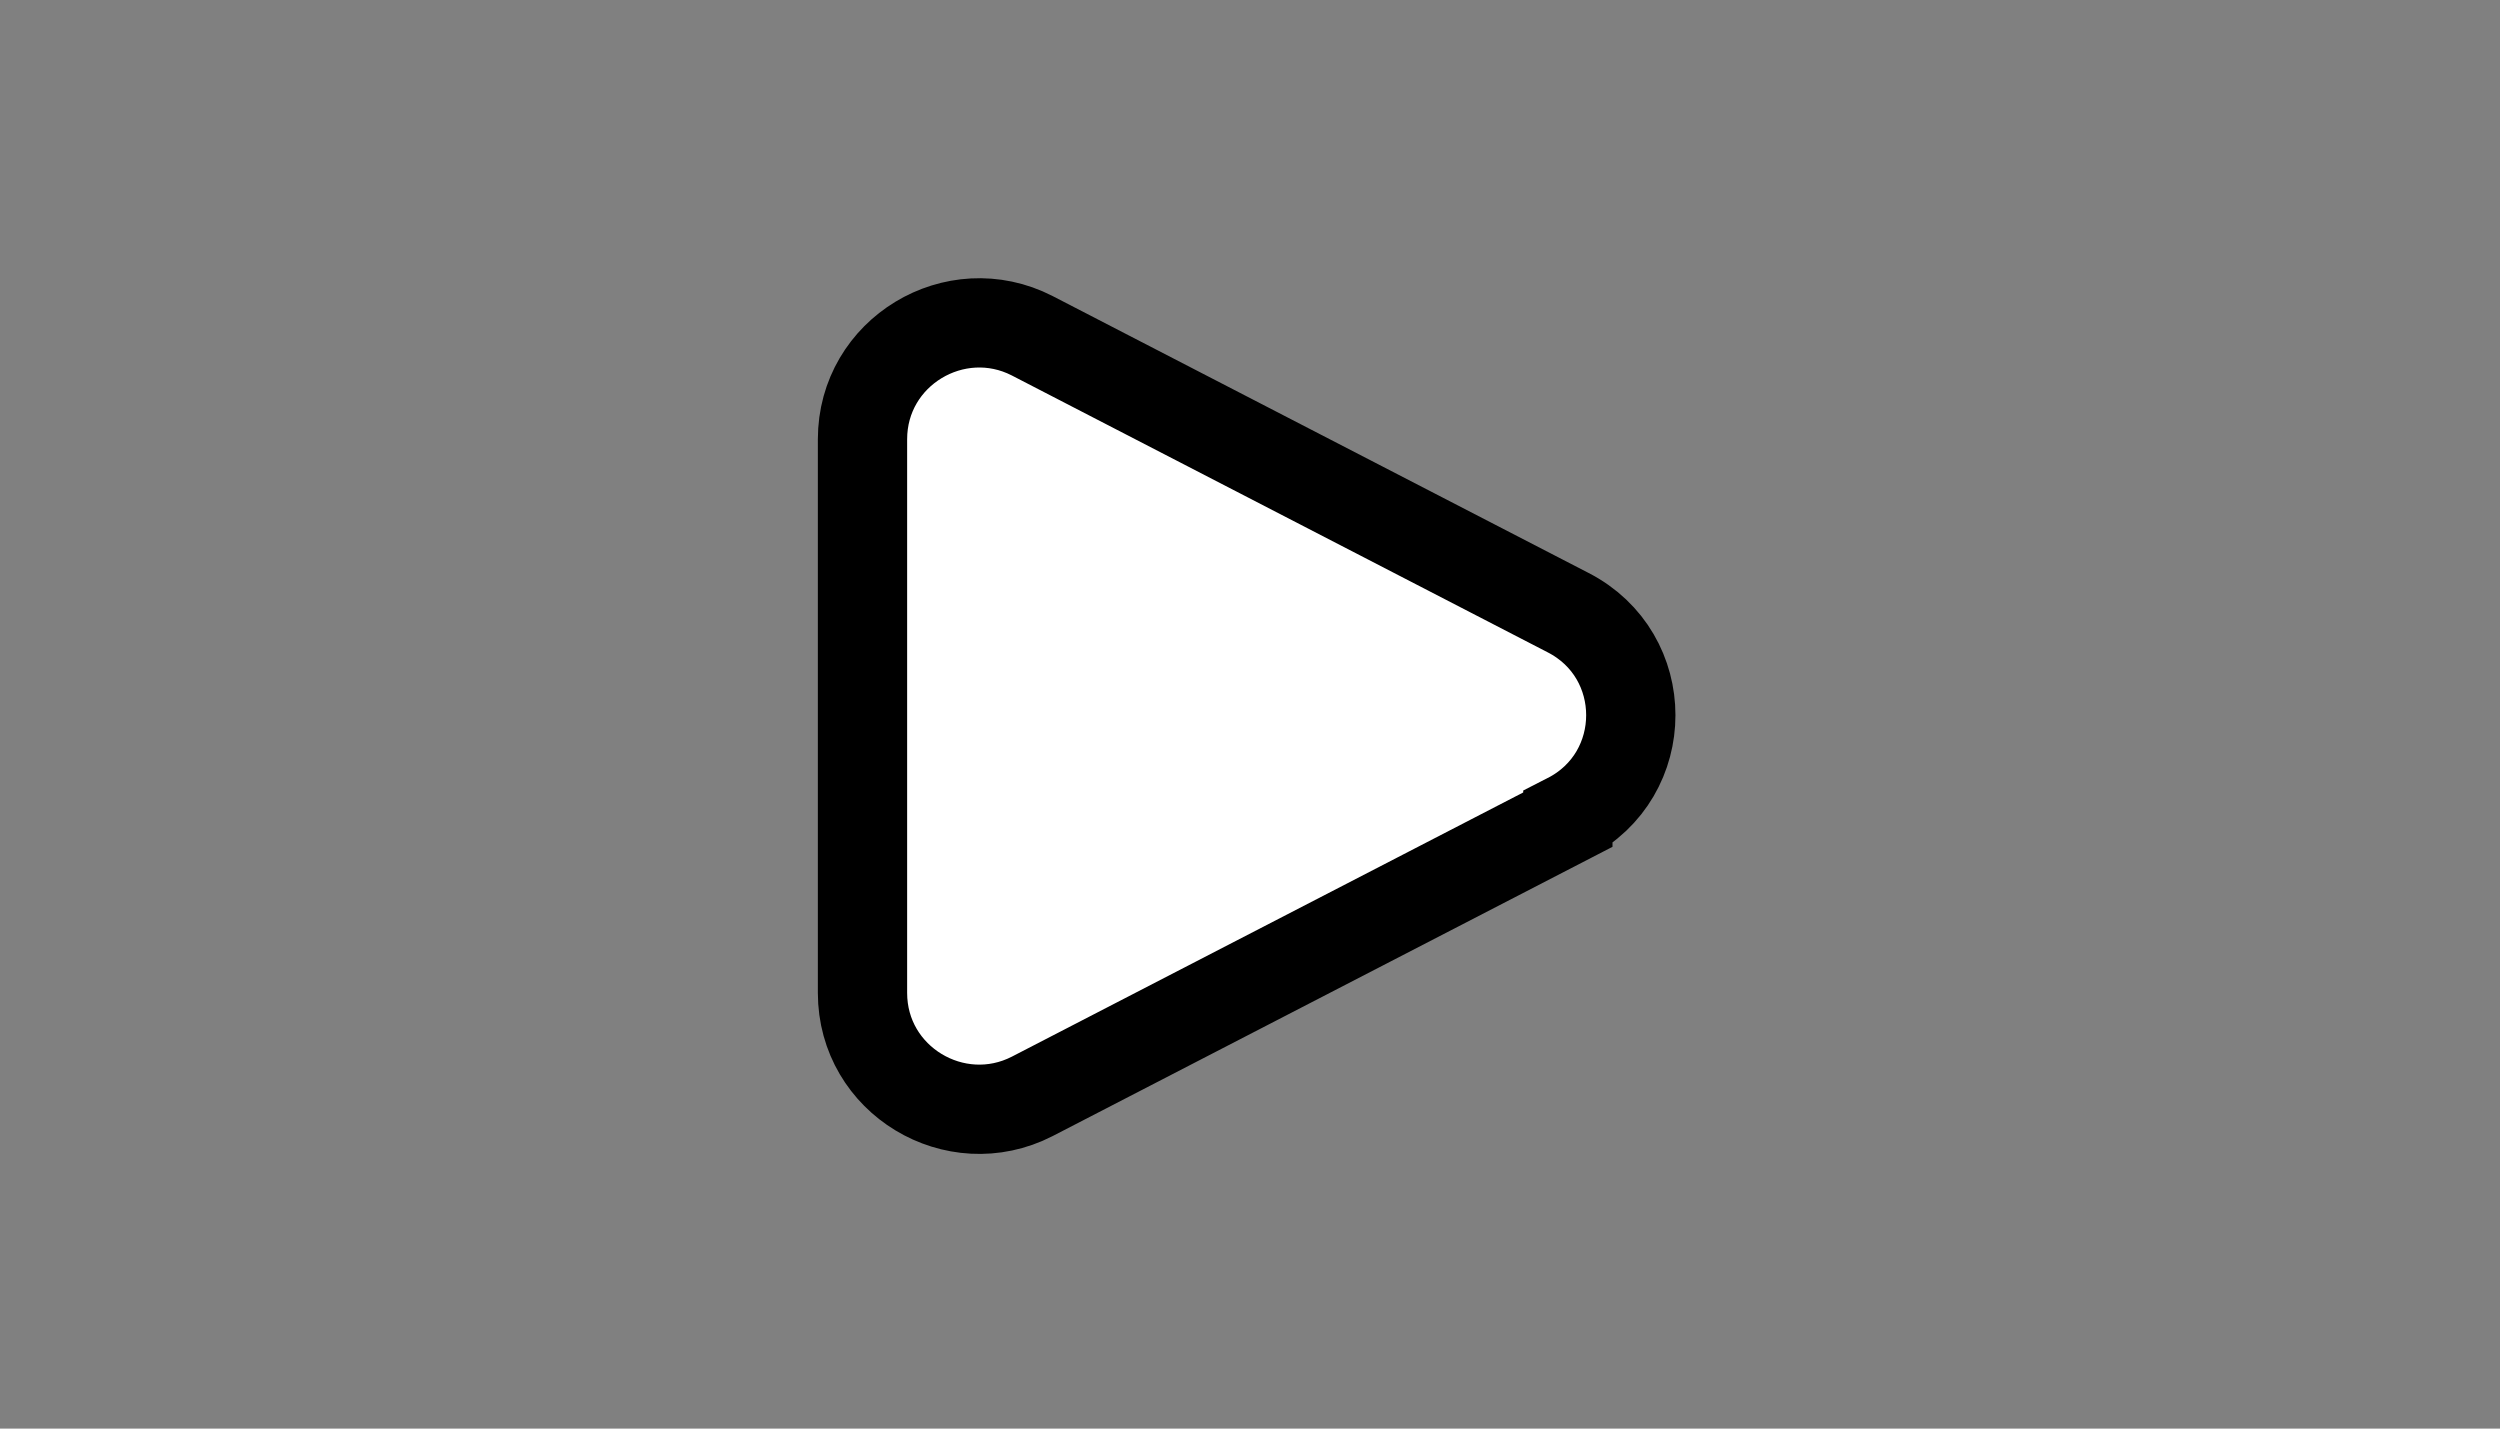 <?xml version="1.0" encoding="UTF-8"?>
<svg xmlns="http://www.w3.org/2000/svg" version="1.1" viewBox="0 0 140 80">
  <rect x="0" y="0" width="140" height="80" fill="#808080" stroke="none"/>
  <defs>
    <style>
      .cls-1 {
        fill: #fff;
        stroke: #000;
        stroke-width: 5px;
      }
    </style>
  </defs>
  <!-- Generator: Adobe Illustrator 28.6.0, SVG Export Plug-In . SVG Version: 1.2.0 Build 709)  -->
  <g>
    <g id="Layer_1">
      <path class="cls-1" d="M87.8,45.8c4.7-2.4,4.7-9.1,0-11.5l-30-15.5c-4.3-2.2-9.5.9-9.5,5.8v31c0,4.9,5.2,8,9.5,5.8l30-15.5Z"/>
    </g>
  </g>
</svg>